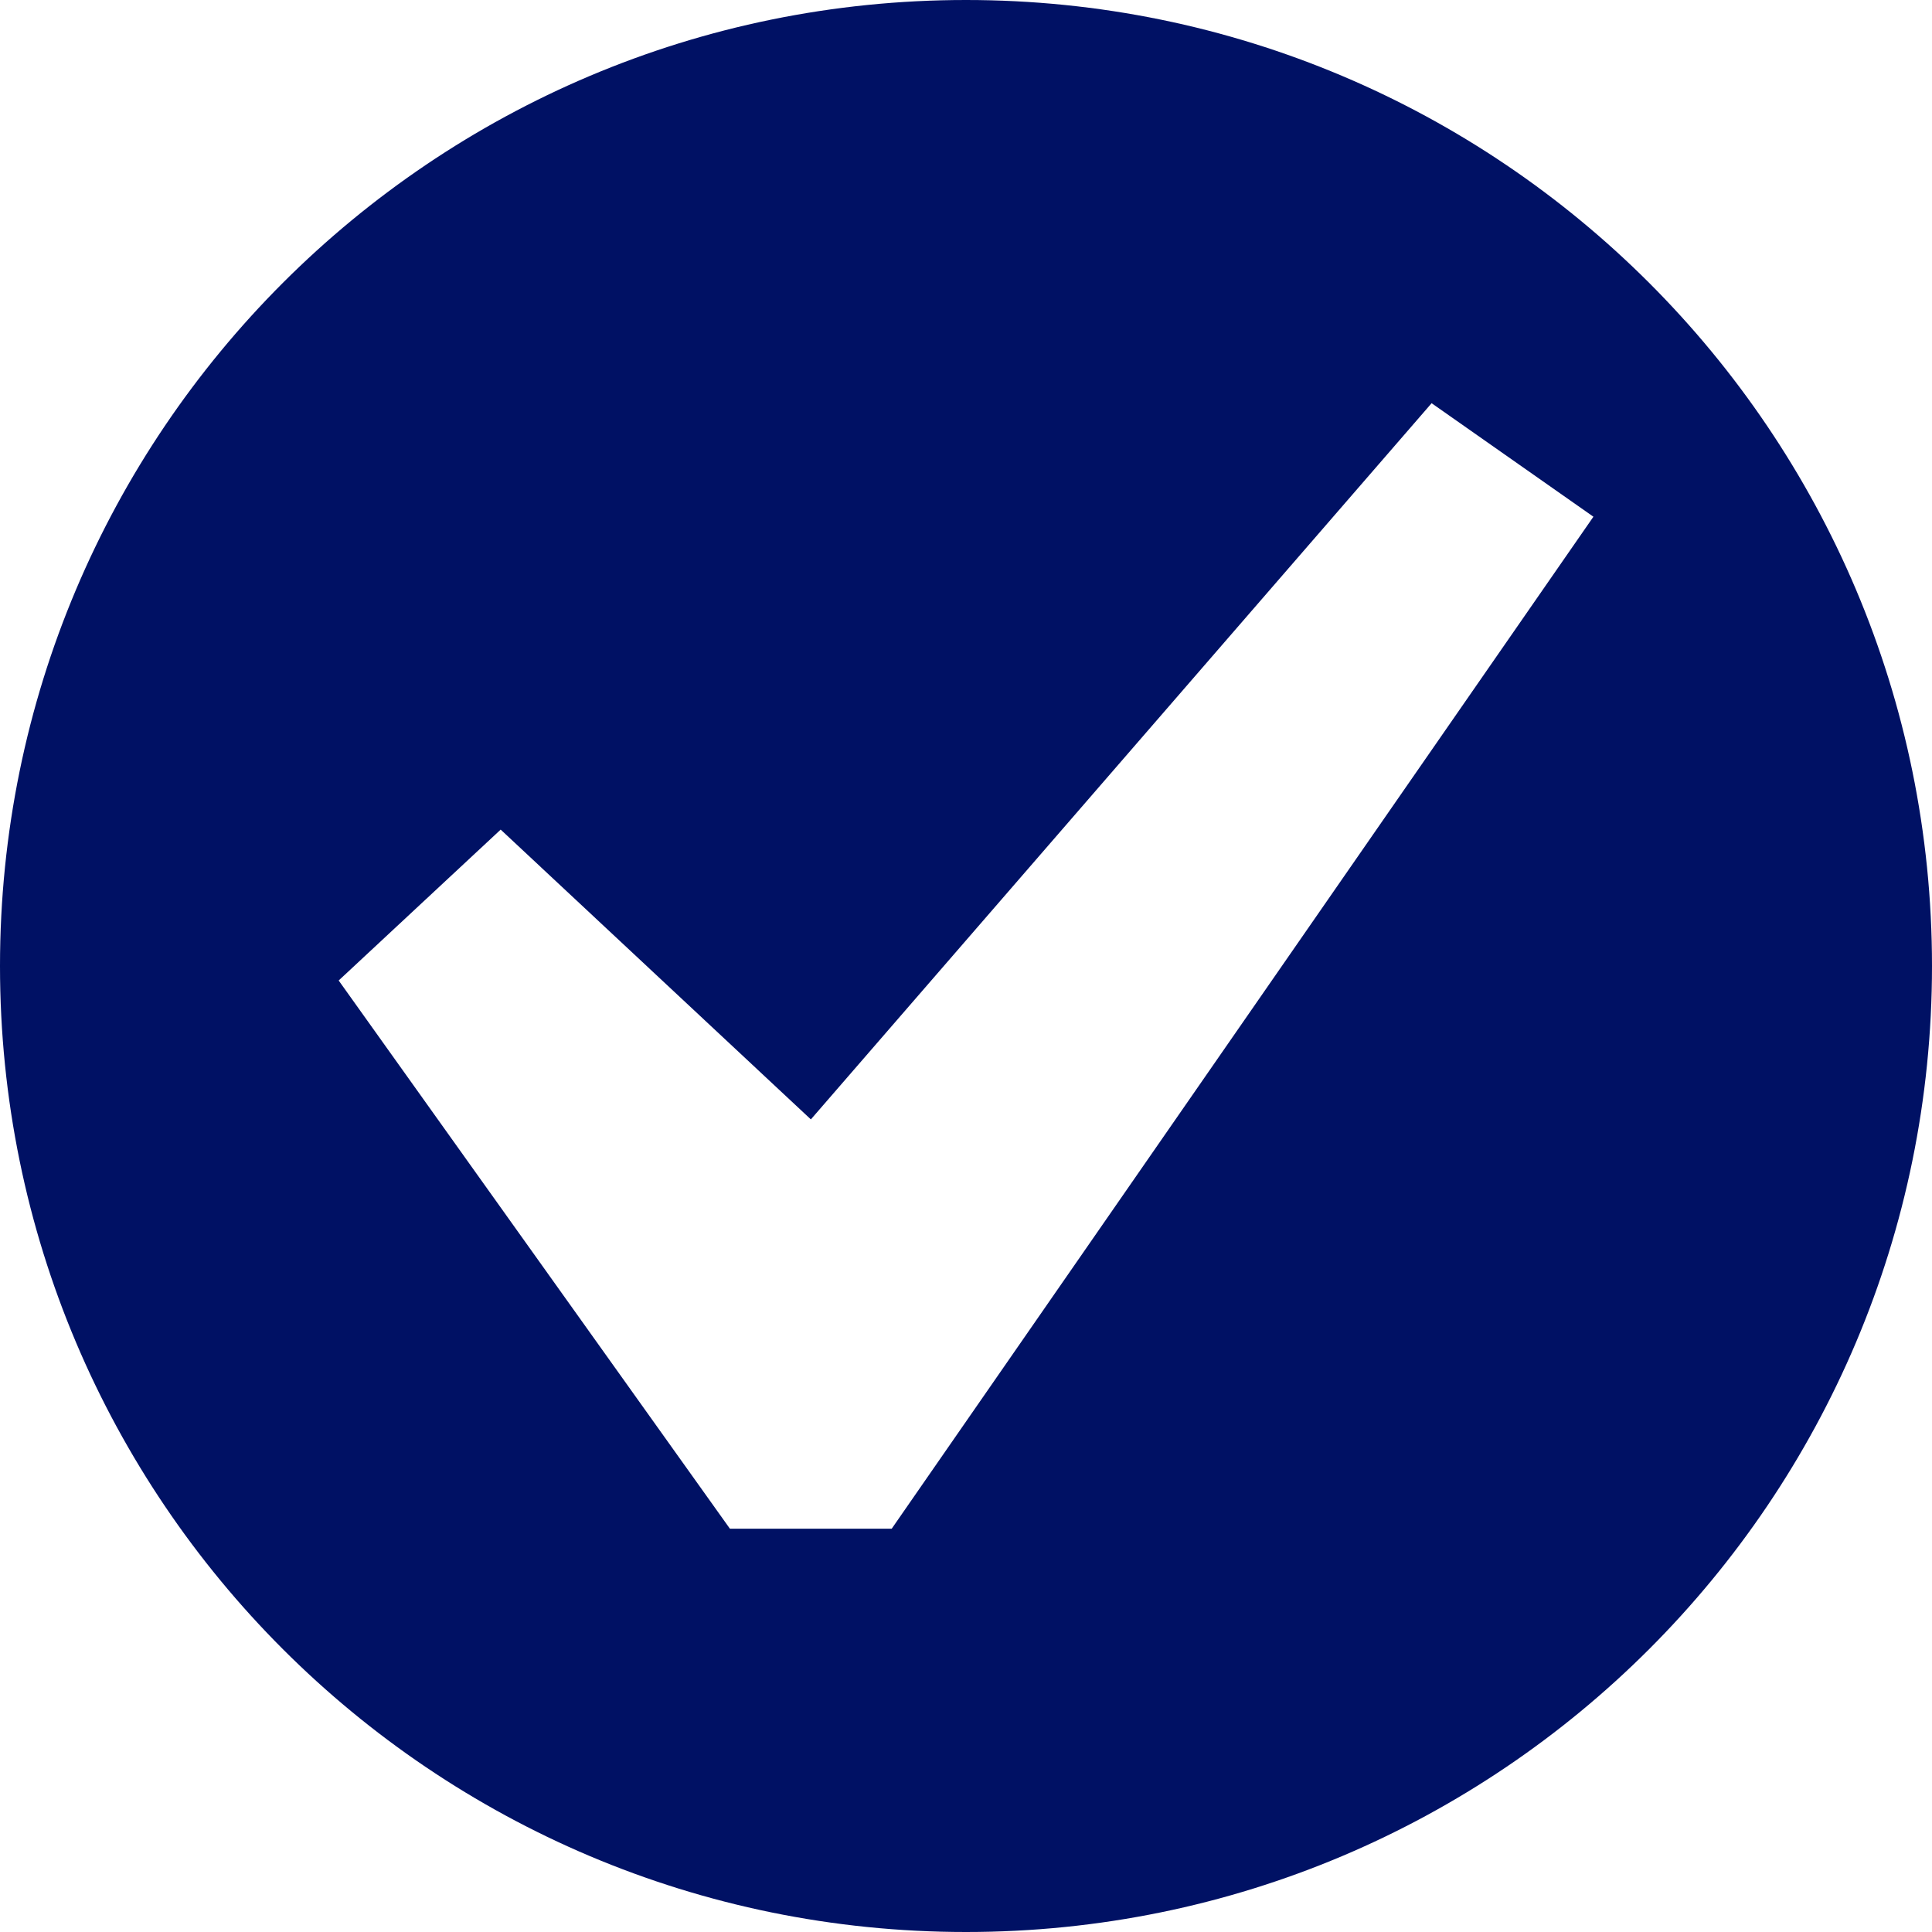 <?xml version="1.0" encoding="UTF-8"?> <svg xmlns="http://www.w3.org/2000/svg" width="20" height="20" viewBox="0 0 20 20" fill="none"><path d="M10 0C4.475 0 0 4.475 0 10C0 15.525 4.475 20 10 20C15.525 20 20 15.525 20 10C20 4.475 15.525 0 10 0ZM9.231 15.825H7.556L3.506 10.15L5.183 8.588L8.394 11.588L14.82 4.174L16.495 5.349L9.231 15.825Z" fill="#001164"></path></svg> 